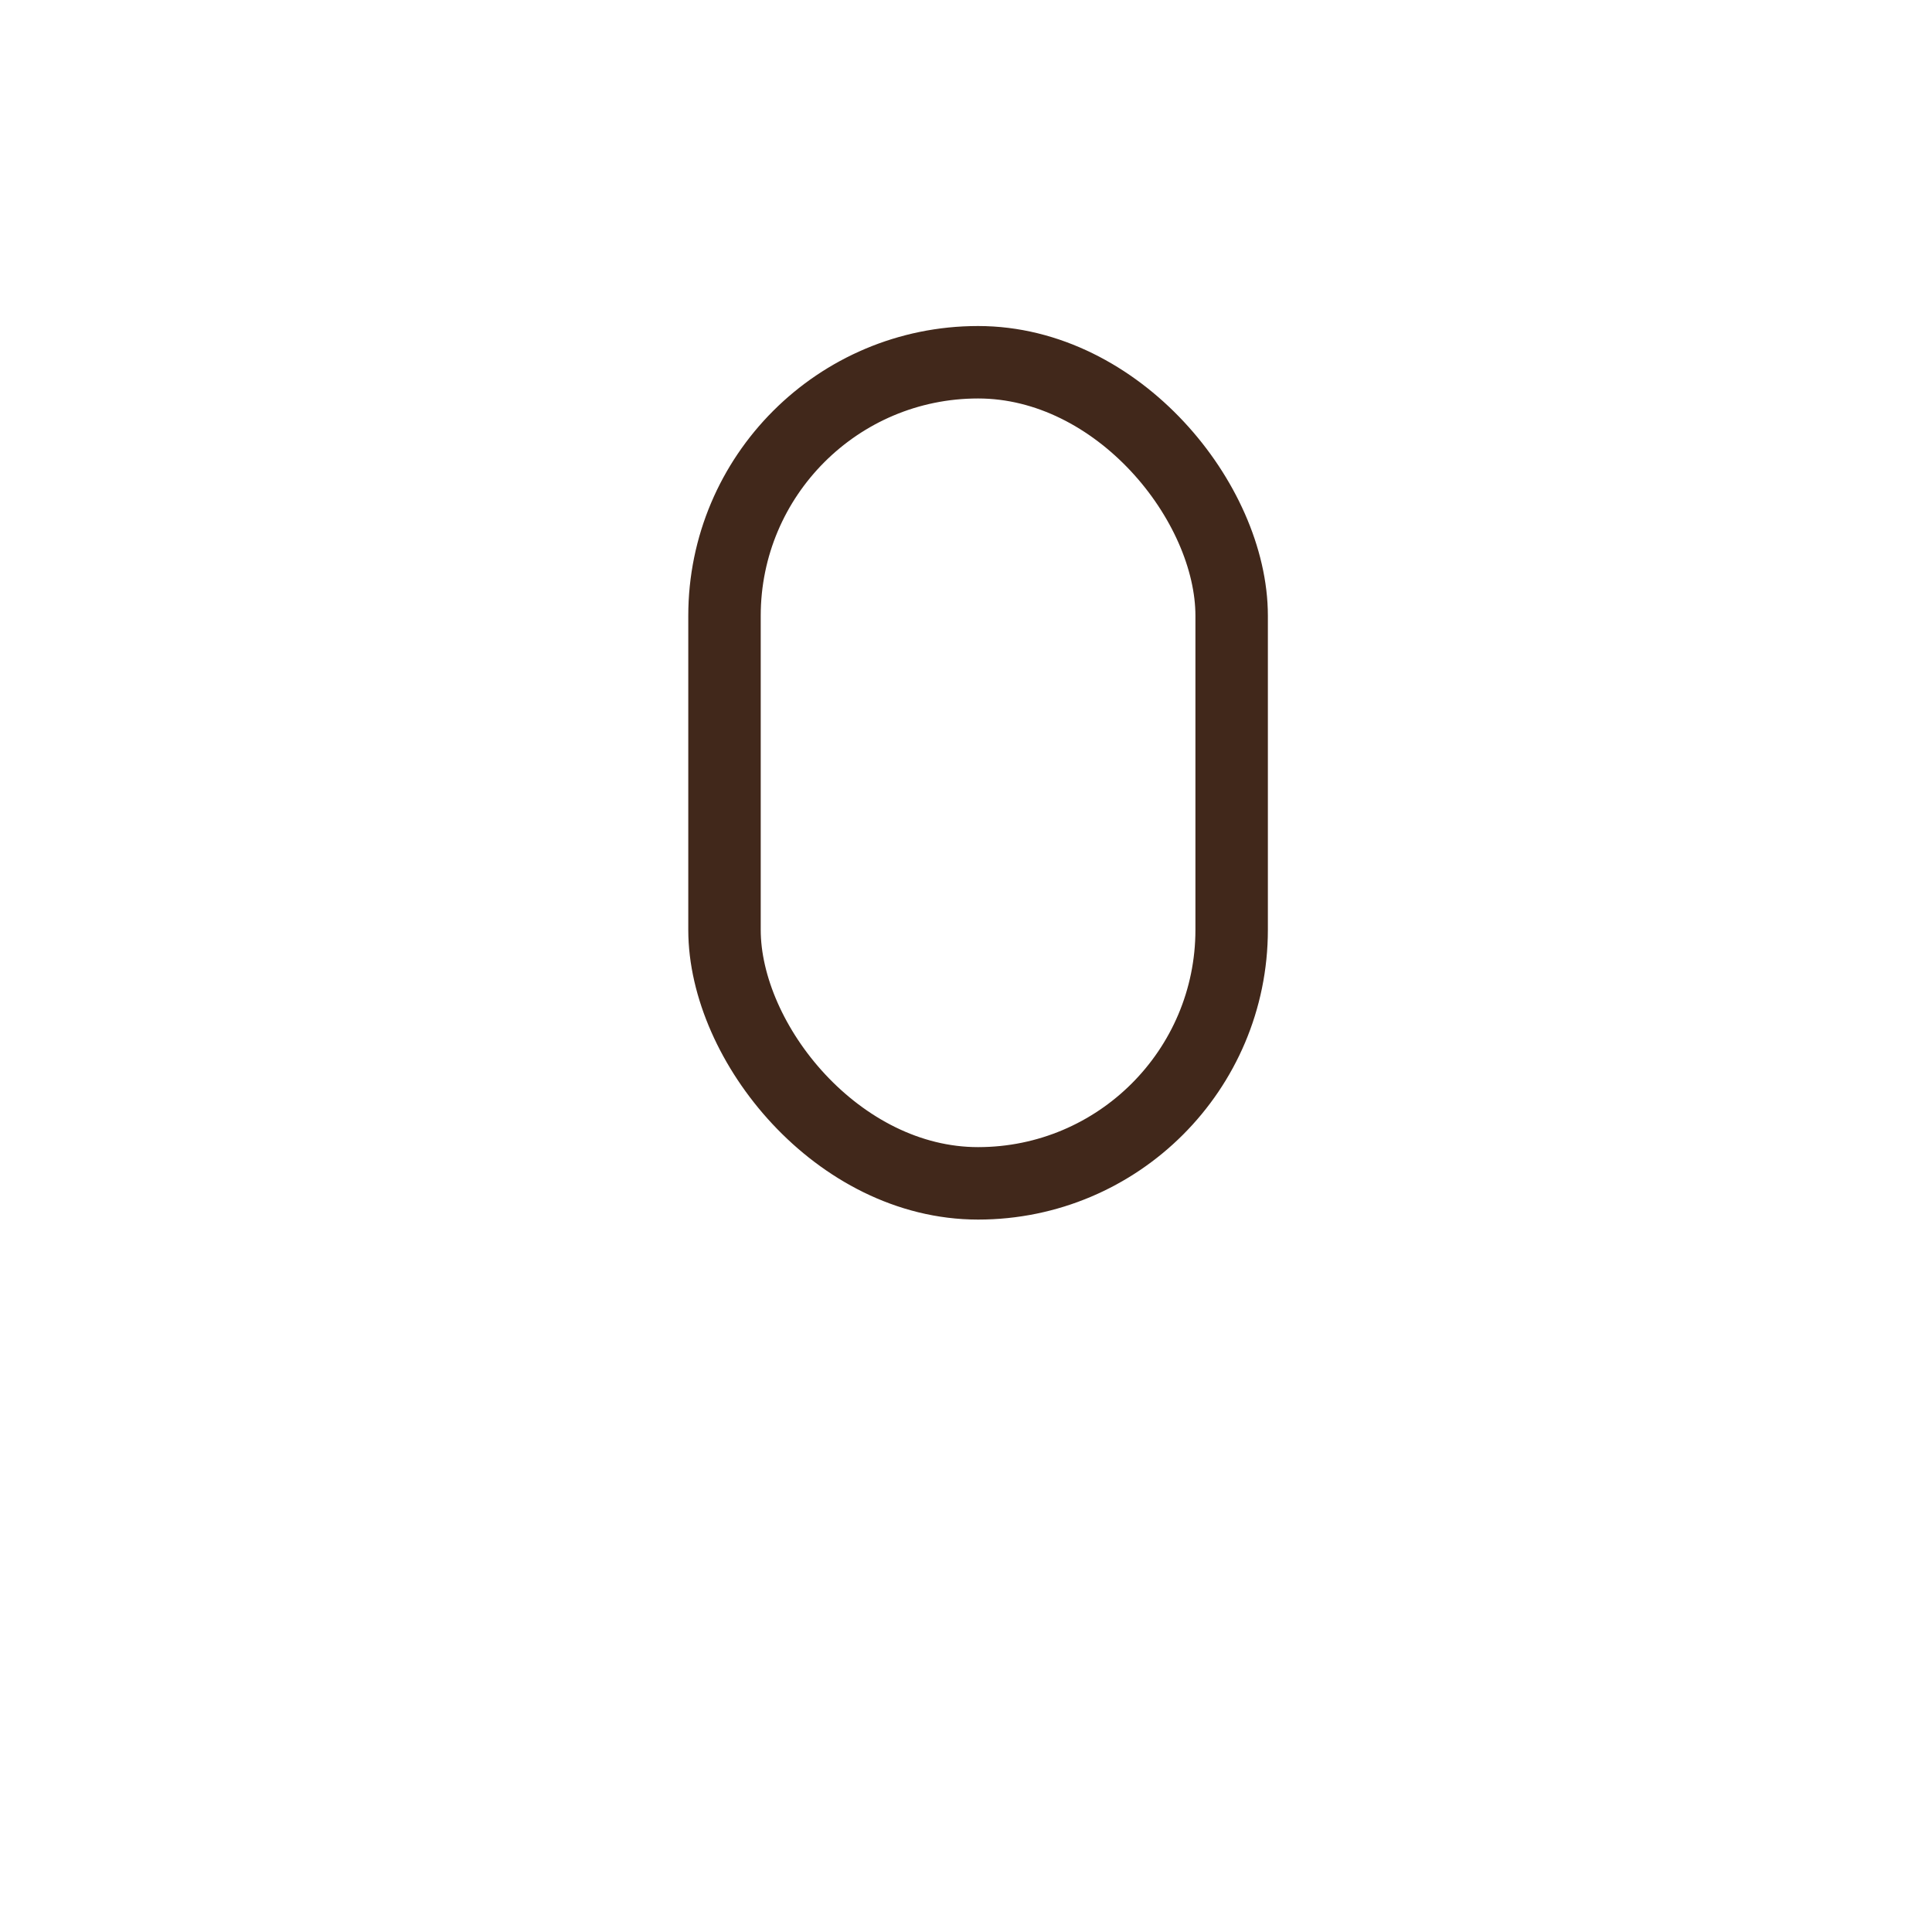 <?xml version="1.0" encoding="UTF-8"?>
<svg width="80px" height="80px" viewBox="0 0 80 80" version="1.1" xmlns="http://www.w3.org/2000/svg" xmlns:xlink="http://www.w3.org/1999/xlink">
    <g id="icons/scroll-desktop" stroke="none" stroke-width="1" fill="none" fill-rule="evenodd">
        <g id="Group-5" transform="translate(30, 15)" fill-rule="nonzero" stroke="#41281B" stroke-width="3">
            <rect id="Rectangle" x="0" y="0" width="21" height="34" rx="10.5"></rect>
        </g>
    </g>
</svg>